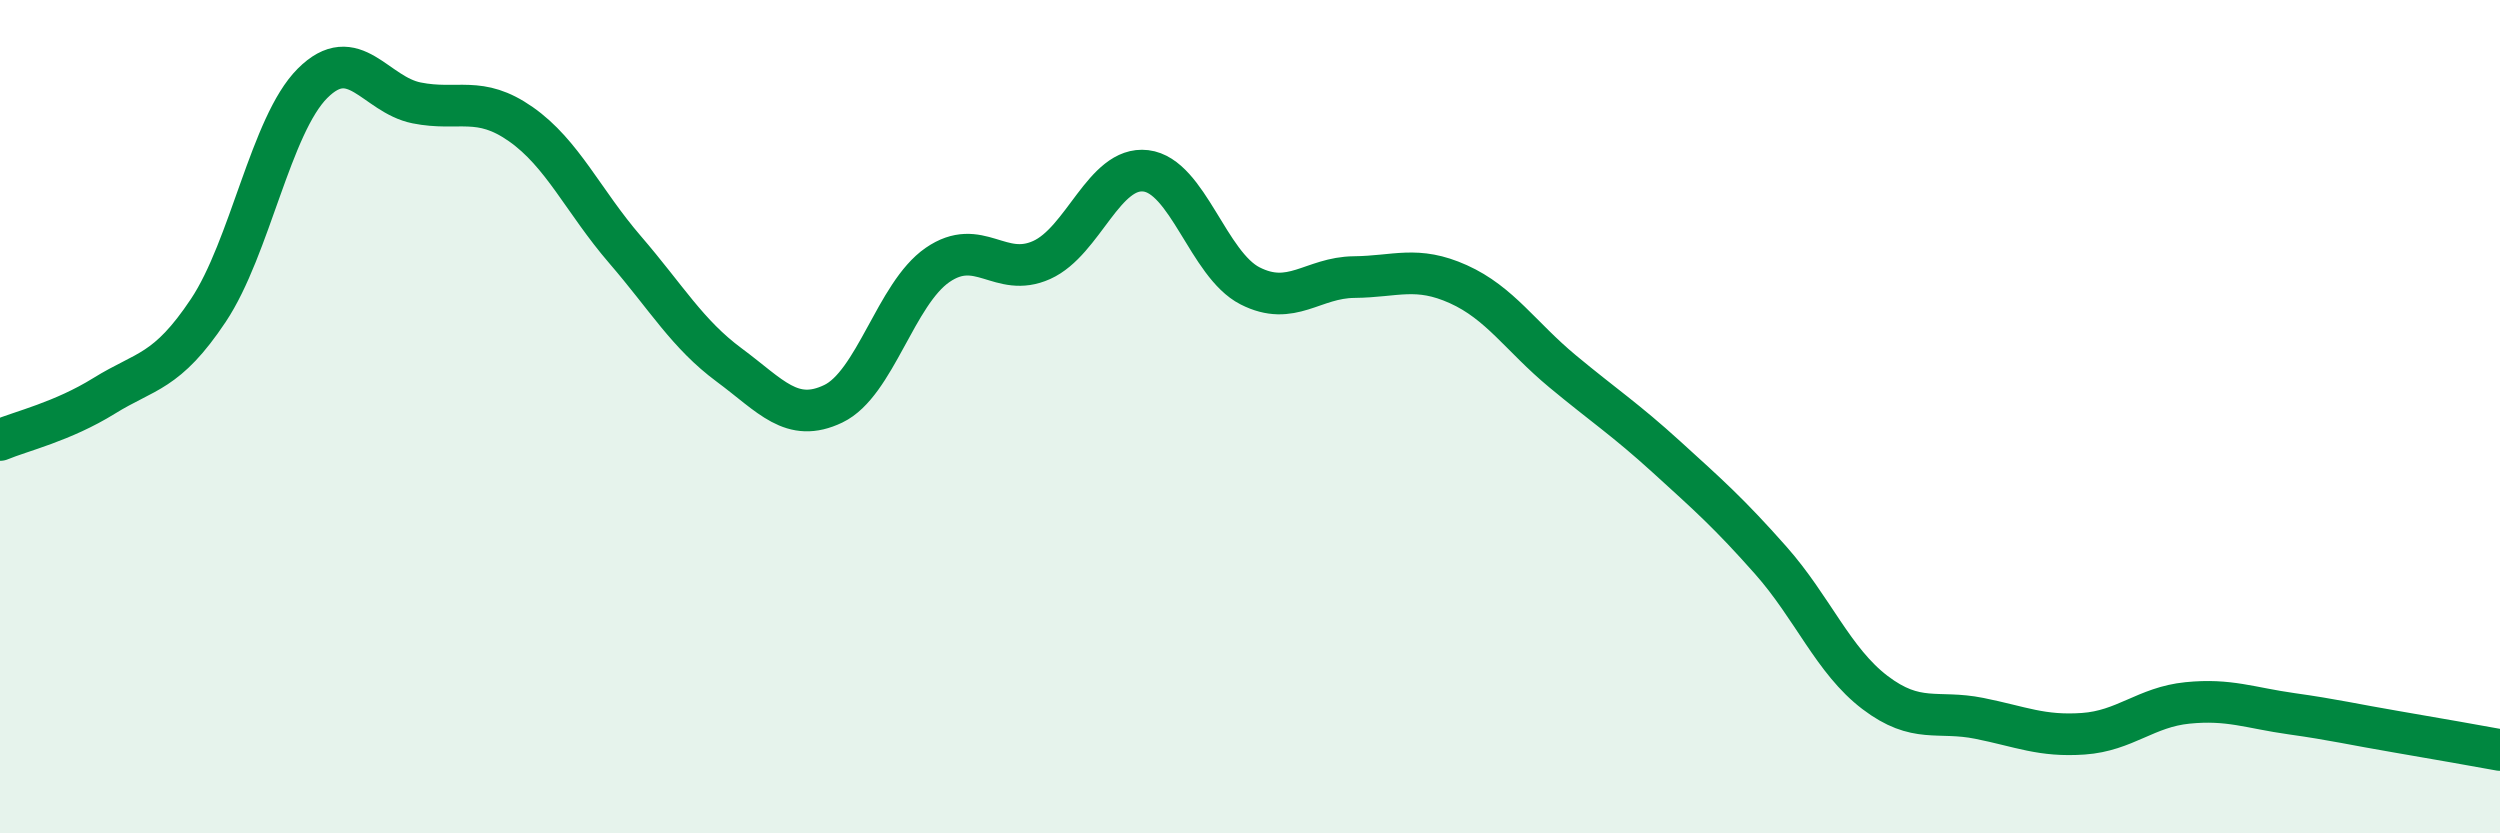 
    <svg width="60" height="20" viewBox="0 0 60 20" xmlns="http://www.w3.org/2000/svg">
      <path
        d="M 0,10.56 C 0.5,10.35 1.5,10.12 2.5,9.5 C 3.5,8.88 4,8.95 5,7.45 C 6,5.95 6.5,3 7.5,2 C 8.5,1 9,2.27 10,2.47 C 11,2.67 11.5,2.28 12.5,2.98 C 13.5,3.68 14,4.83 15,5.99 C 16,7.15 16.5,8.02 17.5,8.76 C 18.5,9.5 19,10.17 20,9.69 C 21,9.21 21.5,7.05 22.5,6.36 C 23.5,5.67 24,6.69 25,6.24 C 26,5.79 26.5,3.98 27.5,4.1 C 28.5,4.22 29,6.35 30,6.86 C 31,7.37 31.5,6.66 32.5,6.65 C 33.5,6.64 34,6.37 35,6.82 C 36,7.27 36.5,8.08 37.5,8.91 C 38.5,9.74 39,10.06 40,10.97 C 41,11.88 41.5,12.32 42.5,13.45 C 43.5,14.58 44,15.86 45,16.62 C 46,17.38 46.5,17.04 47.5,17.24 C 48.5,17.44 49,17.68 50,17.61 C 51,17.54 51.5,16.97 52.5,16.87 C 53.5,16.77 54,16.99 55,17.13 C 56,17.27 56.5,17.39 57.5,17.56 C 58.5,17.73 59.5,17.91 60,18L60 20L0 20Z"
        fill="#008740"
        opacity="0.1"
        stroke-linecap="round"
        stroke-linejoin="round"
      />
      <path
        d="M 0,10.56 C 0.5,10.35 1.5,10.12 2.5,9.5 C 3.5,8.88 4,8.95 5,7.45 C 6,5.95 6.5,3 7.5,2 C 8.5,1 9,2.27 10,2.47 C 11,2.67 11.5,2.28 12.5,2.98 C 13.5,3.68 14,4.83 15,5.99 C 16,7.15 16.5,8.02 17.5,8.76 C 18.5,9.5 19,10.17 20,9.69 C 21,9.21 21.5,7.05 22.5,6.36 C 23.5,5.67 24,6.69 25,6.24 C 26,5.79 26.5,3.98 27.5,4.1 C 28.5,4.22 29,6.35 30,6.86 C 31,7.37 31.5,6.66 32.5,6.65 C 33.5,6.64 34,6.37 35,6.82 C 36,7.27 36.5,8.08 37.5,8.91 C 38.5,9.74 39,10.06 40,10.97 C 41,11.88 41.5,12.32 42.5,13.45 C 43.5,14.58 44,15.86 45,16.62 C 46,17.38 46.5,17.04 47.5,17.24 C 48.5,17.44 49,17.68 50,17.61 C 51,17.54 51.5,16.97 52.5,16.87 C 53.5,16.77 54,16.99 55,17.13 C 56,17.27 56.5,17.39 57.5,17.56 C 58.5,17.73 59.5,17.91 60,18"
        stroke="#008740"
        stroke-width="1"
        fill="none"
        stroke-linecap="round"
        stroke-linejoin="round"
      />
    </svg>
  
